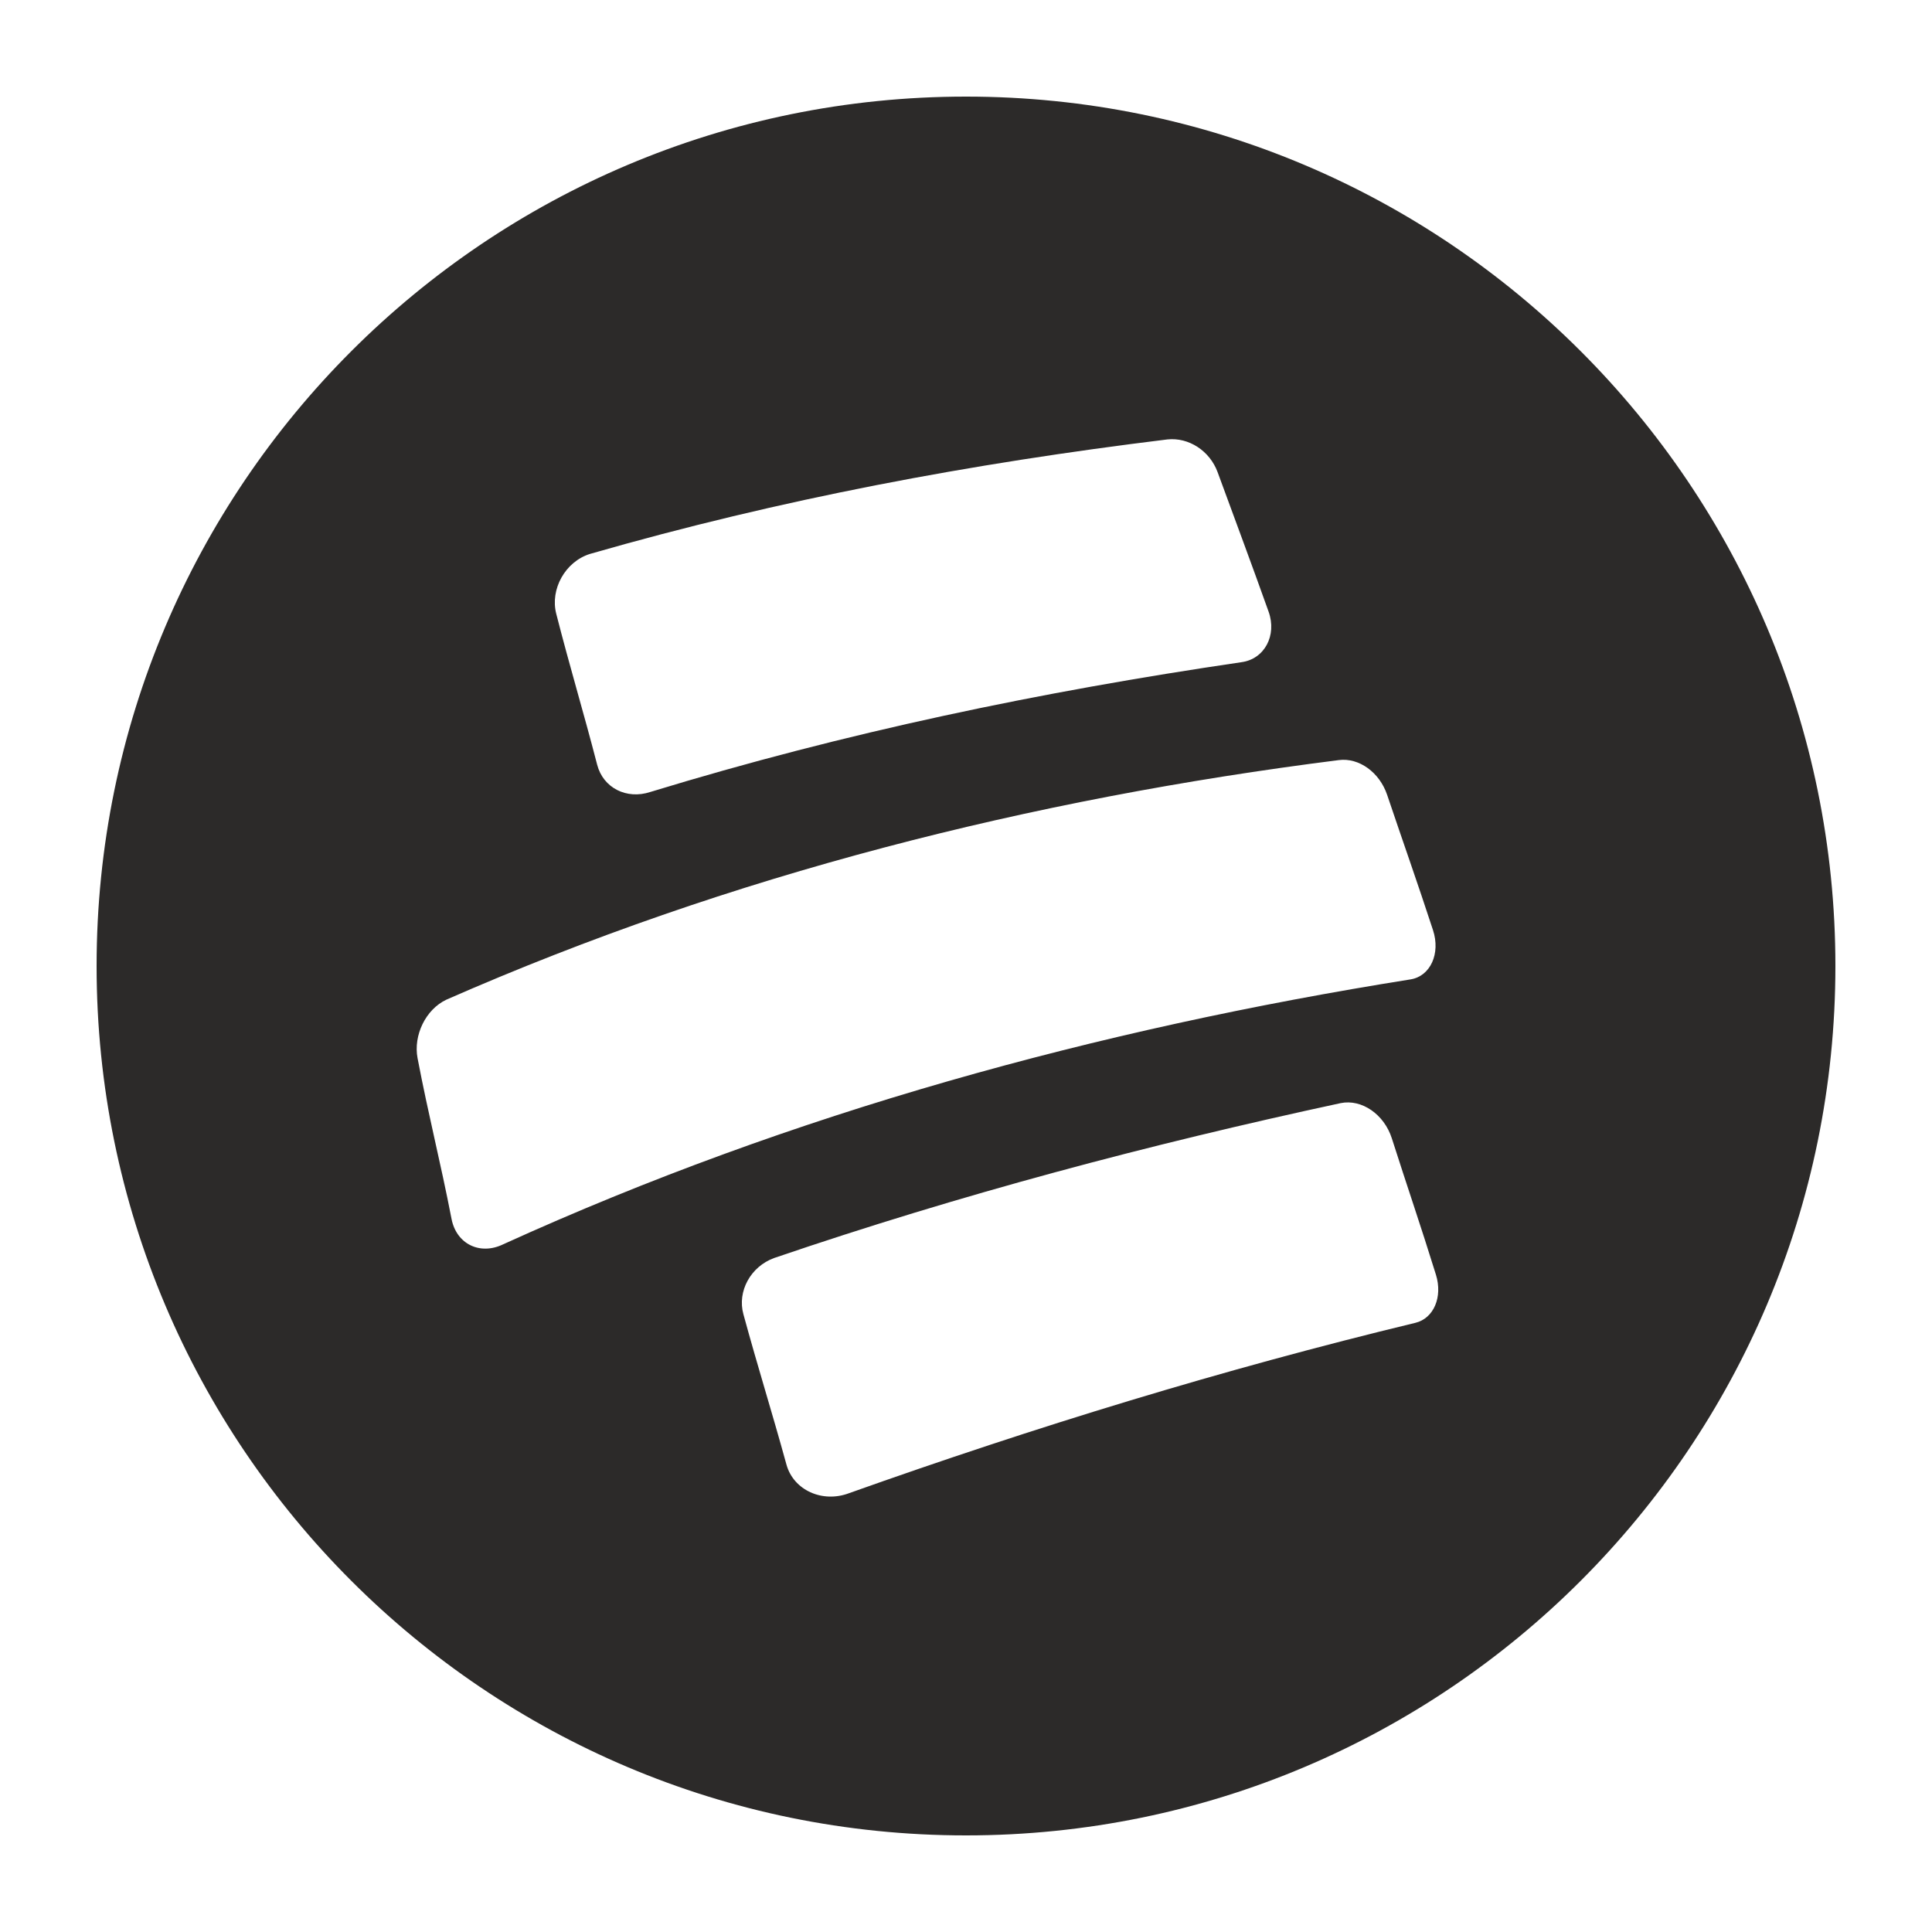 <svg width="40" height="40" viewBox="0 0 40 40" fill="none" xmlns="http://www.w3.org/2000/svg">
<path fill-rule="evenodd" clip-rule="evenodd" d="M29.303 27.388C25.325 28.348 21.432 29.544 17.578 30.915C17.027 31.123 16.429 30.852 16.283 30.324C15.973 29.197 15.697 28.331 15.391 27.208C15.262 26.737 15.538 26.225 16.027 26.046C19.882 24.731 23.775 23.697 27.757 22.839C28.195 22.75 28.657 23.072 28.816 23.567C29.137 24.573 29.417 25.382 29.73 26.393C29.872 26.852 29.685 27.296 29.303 27.388ZM9.349 25.238C9.114 24.027 8.876 23.117 8.645 21.908C8.555 21.435 8.813 20.899 9.242 20.697C15.131 18.11 21.341 16.544 27.718 15.737C28.138 15.682 28.562 15.992 28.719 16.456C29.055 17.453 29.342 18.257 29.669 19.258C29.827 19.741 29.617 20.21 29.205 20.277C22.72 21.31 16.399 23.042 10.418 25.762C9.937 25.995 9.45 25.756 9.349 25.238ZM12.216 11.468C16.16 10.333 20.096 9.597 24.169 9.098C24.614 9.05 25.048 9.337 25.209 9.775C25.587 10.806 25.895 11.627 26.265 12.664C26.441 13.156 26.18 13.646 25.702 13.71C21.533 14.323 17.493 15.165 13.464 16.397C12.972 16.559 12.488 16.312 12.364 15.834C12.071 14.703 11.804 13.833 11.516 12.706C11.387 12.199 11.702 11.628 12.216 11.468ZM20 2C10.059 2 2 10.059 2 20C2 29.941 10.059 38 20 38C29.941 38 38 29.941 38 20C38 10.059 29.941 2 20 2Z" fill="#2C2A29"/>
</svg>
